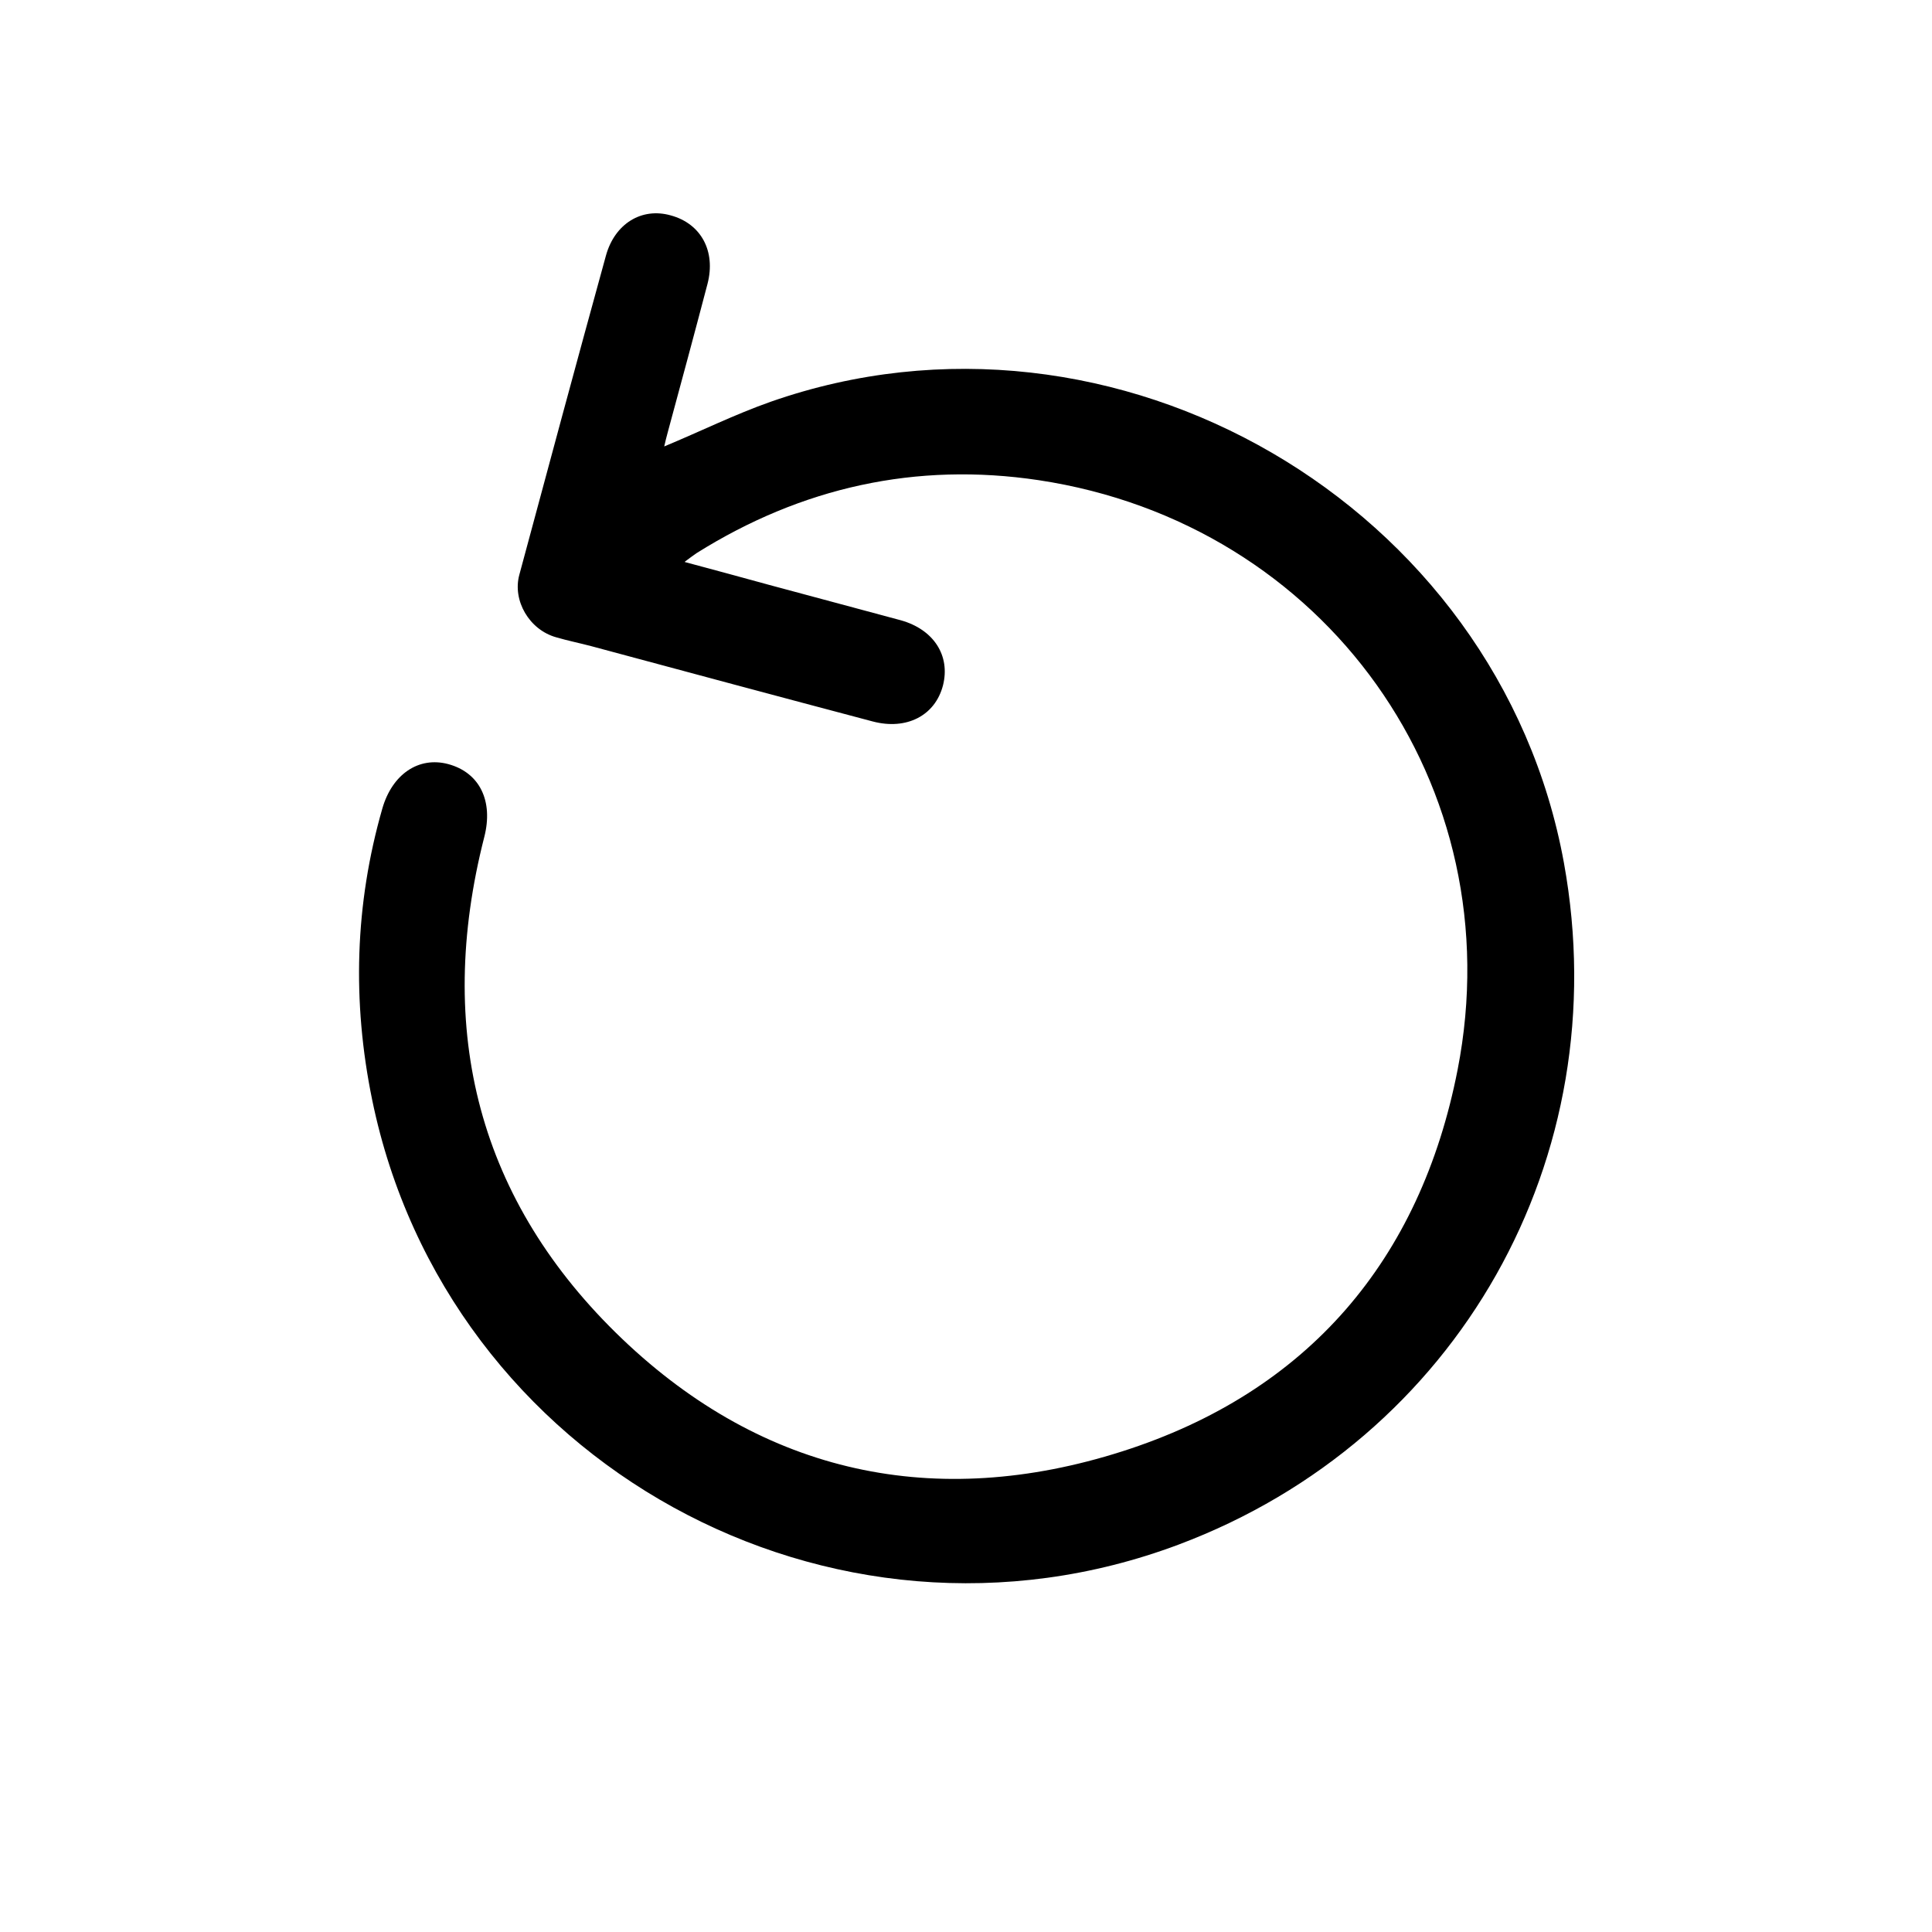 <?xml version="1.0" encoding="UTF-8"?>
<svg id="Warstwa_1" data-name="Warstwa 1" xmlns="http://www.w3.org/2000/svg" viewBox="0 0 56.69 56.69">
  <defs>
    <style>
      .cls-1 {
        stroke-width: 0px;
      }
    </style>
  </defs>
  <path class="cls-1" d="m20.09,16.49c.86.23,1.67.45,2.47.67,1.29.35,2.58.69,3.87,1.04.97.27,1.46,1.04,1.24,1.91-.23.89-1.07,1.32-2.06,1.06-2.76-.73-5.51-1.47-8.26-2.21-.34-.09-.69-.16-1.03-.26-.79-.22-1.29-1.08-1.08-1.84.84-3.12,1.68-6.24,2.54-9.36.26-.94,1.05-1.42,1.9-1.18.89.24,1.33,1.05,1.08,2.01-.38,1.45-.77,2.89-1.16,4.33-.04.15-.08.3-.11.44,1.06-.44,2.07-.94,3.12-1.31,10.1-3.54,21.37,3.02,23.28,13.53,1.57,8.65-3.11,16.92-11.3,20-10.19,3.83-21.48-2.39-23.67-13.05-.59-2.88-.51-5.73.3-8.55.29-1,1.06-1.53,1.93-1.3.93.25,1.33,1.09,1.06,2.14-1.45,5.68-.18,10.69,4.05,14.73,4.16,3.97,9.2,5.04,14.66,3.3,5.46-1.74,8.76-5.62,9.85-11.2,1.63-8.34-3.88-16.03-12.29-17.3-3.6-.54-6.96.21-10.04,2.14-.09.06-.18.13-.33.24Z"/>
</svg>